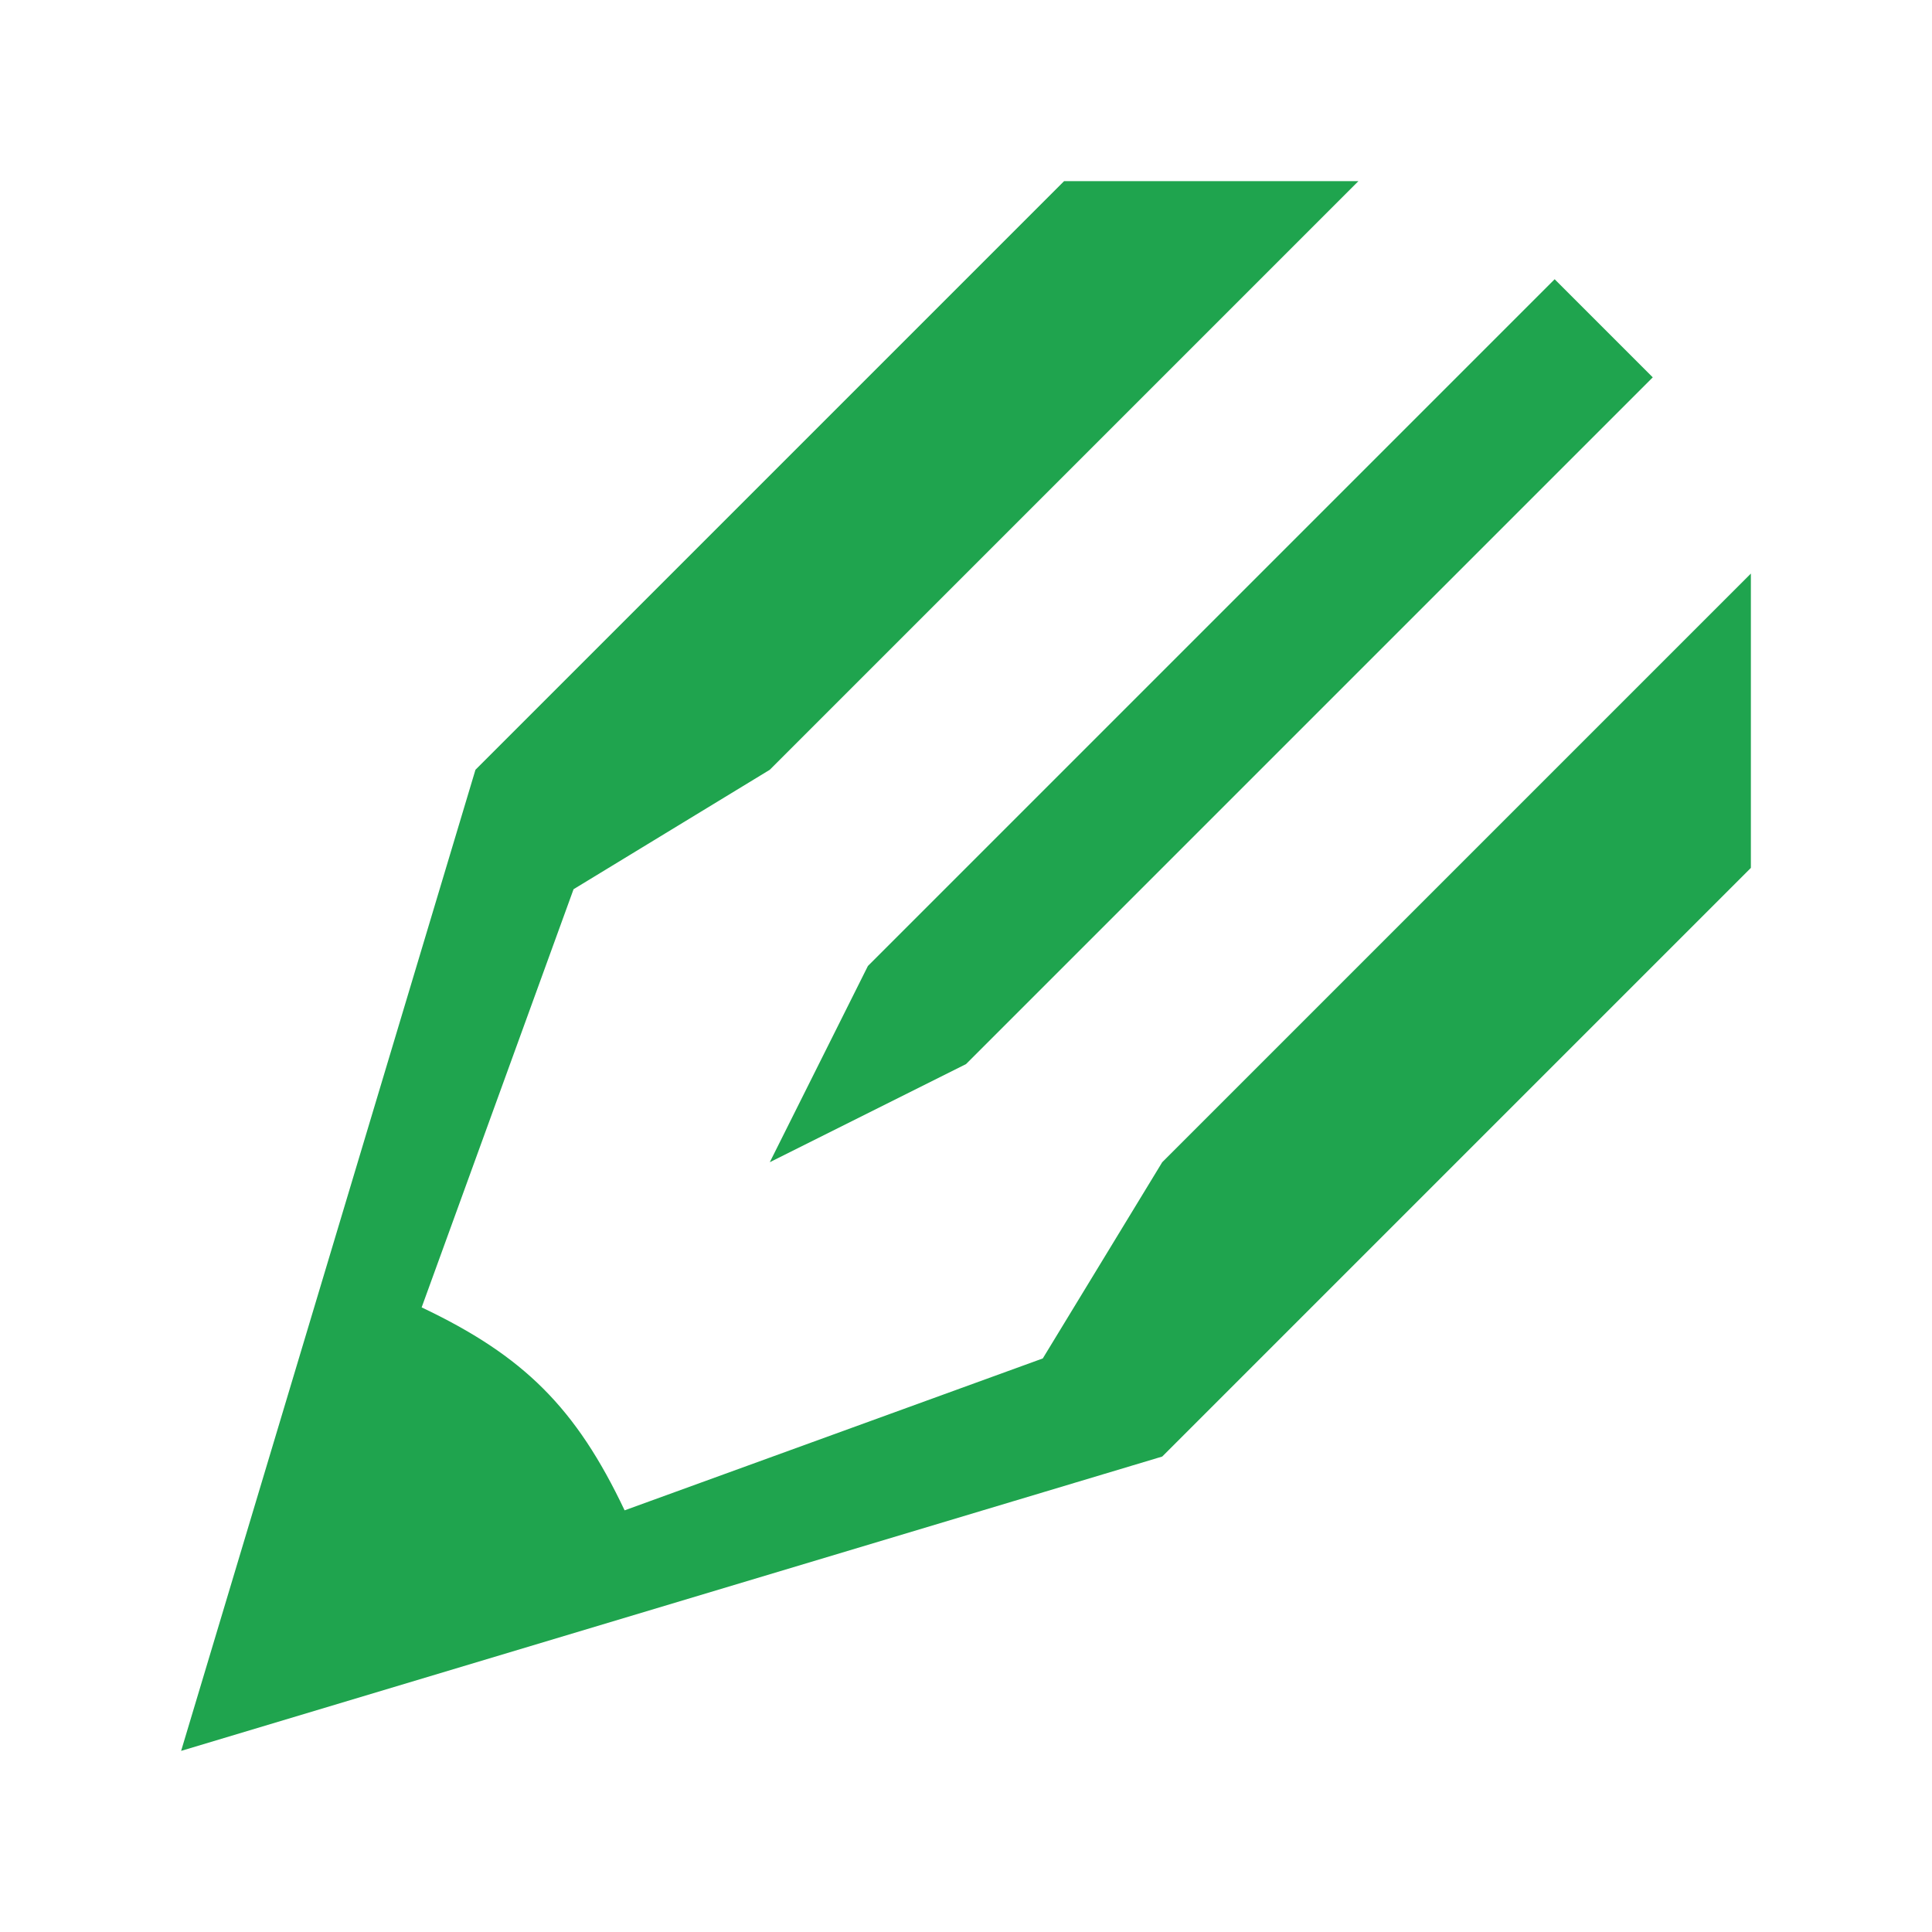 <?xml version="1.0" encoding="utf-8"?>
<!-- Generator: Adobe Illustrator 15.0.0, SVG Export Plug-In . SVG Version: 6.00 Build 0)  -->
<!DOCTYPE svg PUBLIC "-//W3C//DTD SVG 1.1//EN" "http://www.w3.org/Graphics/SVG/1.1/DTD/svg11.dtd">
<svg version="1.1" id="icon" xmlns="http://www.w3.org/2000/svg" xmlns:xlink="http://www.w3.org/1999/xlink" x="0px" y="0px"
	 width="320px" height="320px" viewBox="0 0 320 320" enable-background="new 0 0 320 320" xml:space="preserve">
<path fill="#1FA44E" d="M143.75,160L257.5,46.25l16.25,16.25L160,176.25l-32.5,16.25L143.75,160z M172.718,225l19.782-32.5L290,95
	v48.75l-97.5,97.5L30,290l48.75-162.5l97.5-97.5H225l-97.5,97.5L95,147.282l-25.162,69.264
	c16.943,8.031,25.586,16.673,33.617,33.615L172.718,225z"/>
</svg>

